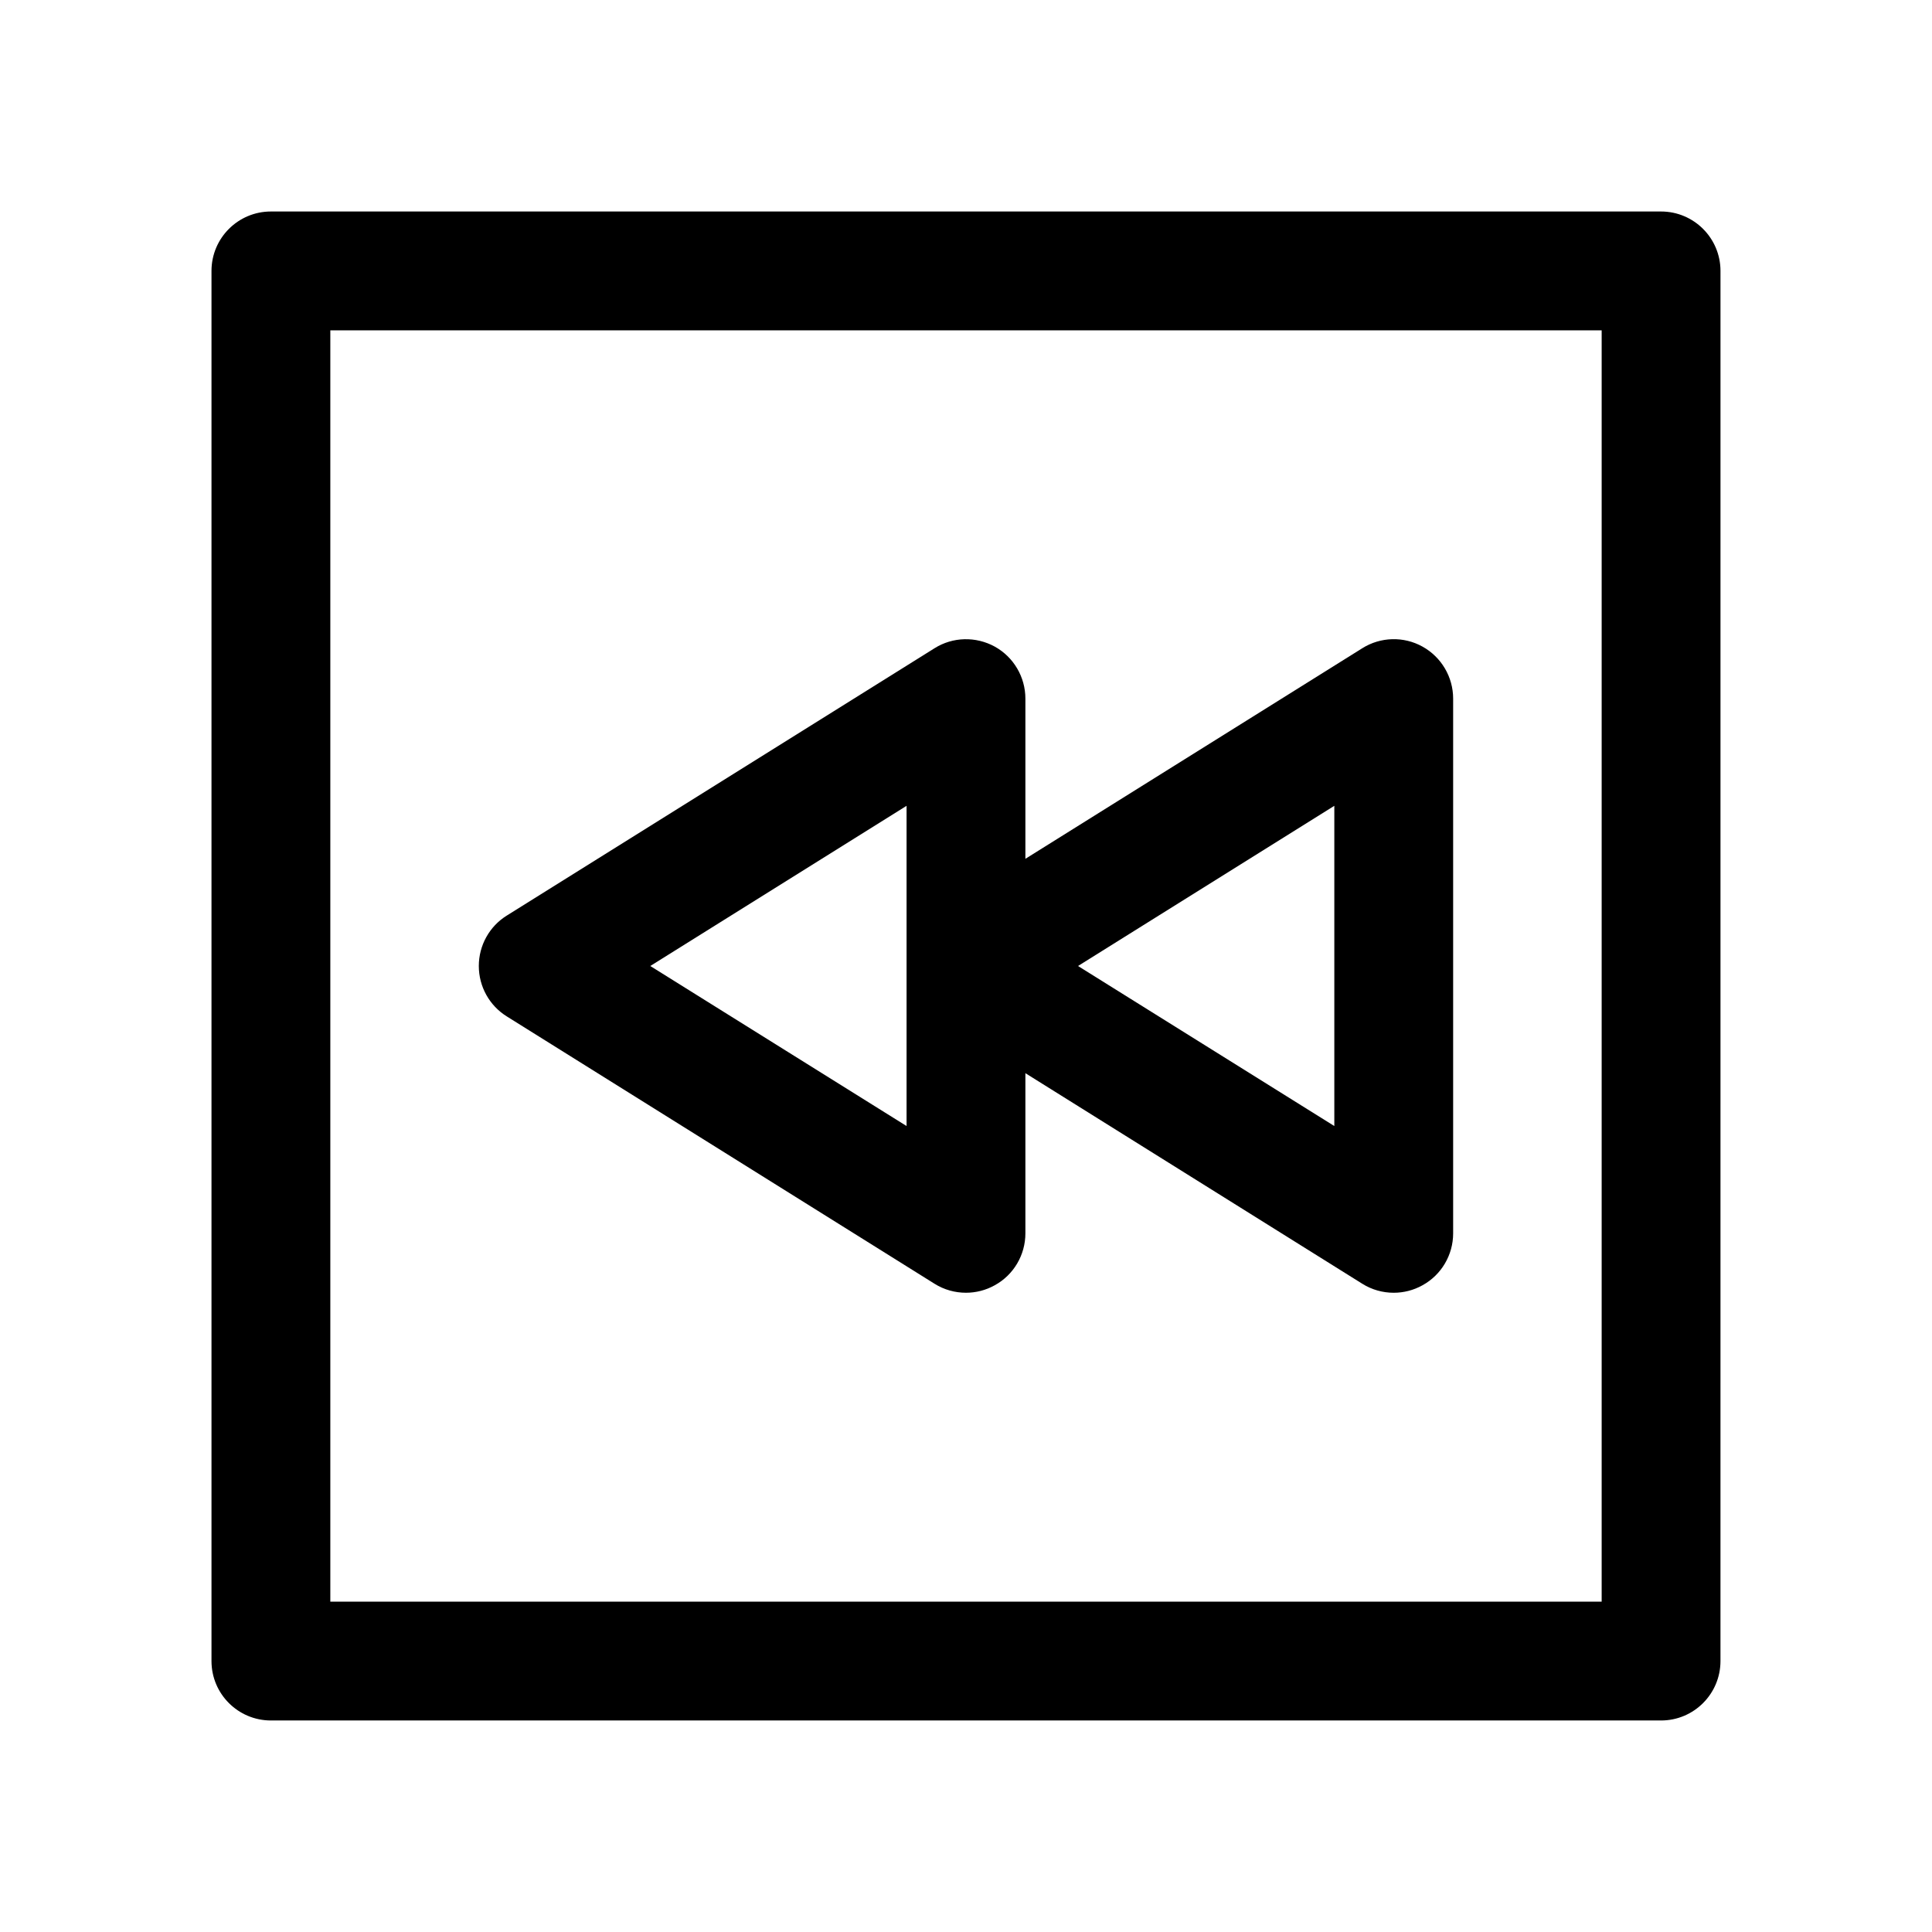 <?xml version="1.0" encoding="UTF-8"?>
<!-- The Best Svg Icon site in the world: iconSvg.co, Visit us! https://iconsvg.co -->
<svg fill="#000000" width="800px" height="800px" version="1.1" viewBox="144 144 512 512" xmlns="http://www.w3.org/2000/svg">
 <g>
  <path d="m584.2 200.05h-368.41c-8.691 0-15.742 7.055-15.742 15.742v368.41c0 8.691 7.055 15.742 15.742 15.742h368.41c8.691 0 15.742-7.055 15.742-15.742l0.004-368.41c0-8.691-7.055-15.742-15.746-15.742zm-15.742 368.41h-336.92v-336.92h336.92z"/>
  <path d="m391.65 484.2c2.551 1.605 5.449 2.391 8.348 2.391 2.613 0 5.258-0.66 7.621-1.984 5.004-2.738 8.121-8.027 8.121-13.758v-42.445l89.27 55.797c2.551 1.605 5.449 2.394 8.344 2.394 2.613 0 5.258-0.66 7.621-1.984 5.004-2.742 8.125-8.031 8.125-13.762v-141.7c0-5.731-3.117-11.02-8.125-13.793-4.977-2.769-11.117-2.613-15.965 0.441l-89.27 55.797v-42.449c0-5.731-3.117-11.02-8.125-13.793-5.004-2.738-11.113-2.609-15.965 0.445l-113.36 70.848c-4.598 2.863-7.398 7.902-7.398 13.352s2.801 10.484 7.398 13.352zm105.96-126.65v84.859l-67.922-42.41zm-113.36 0v84.859l-67.918-42.41z"/>
 </g>
</svg>